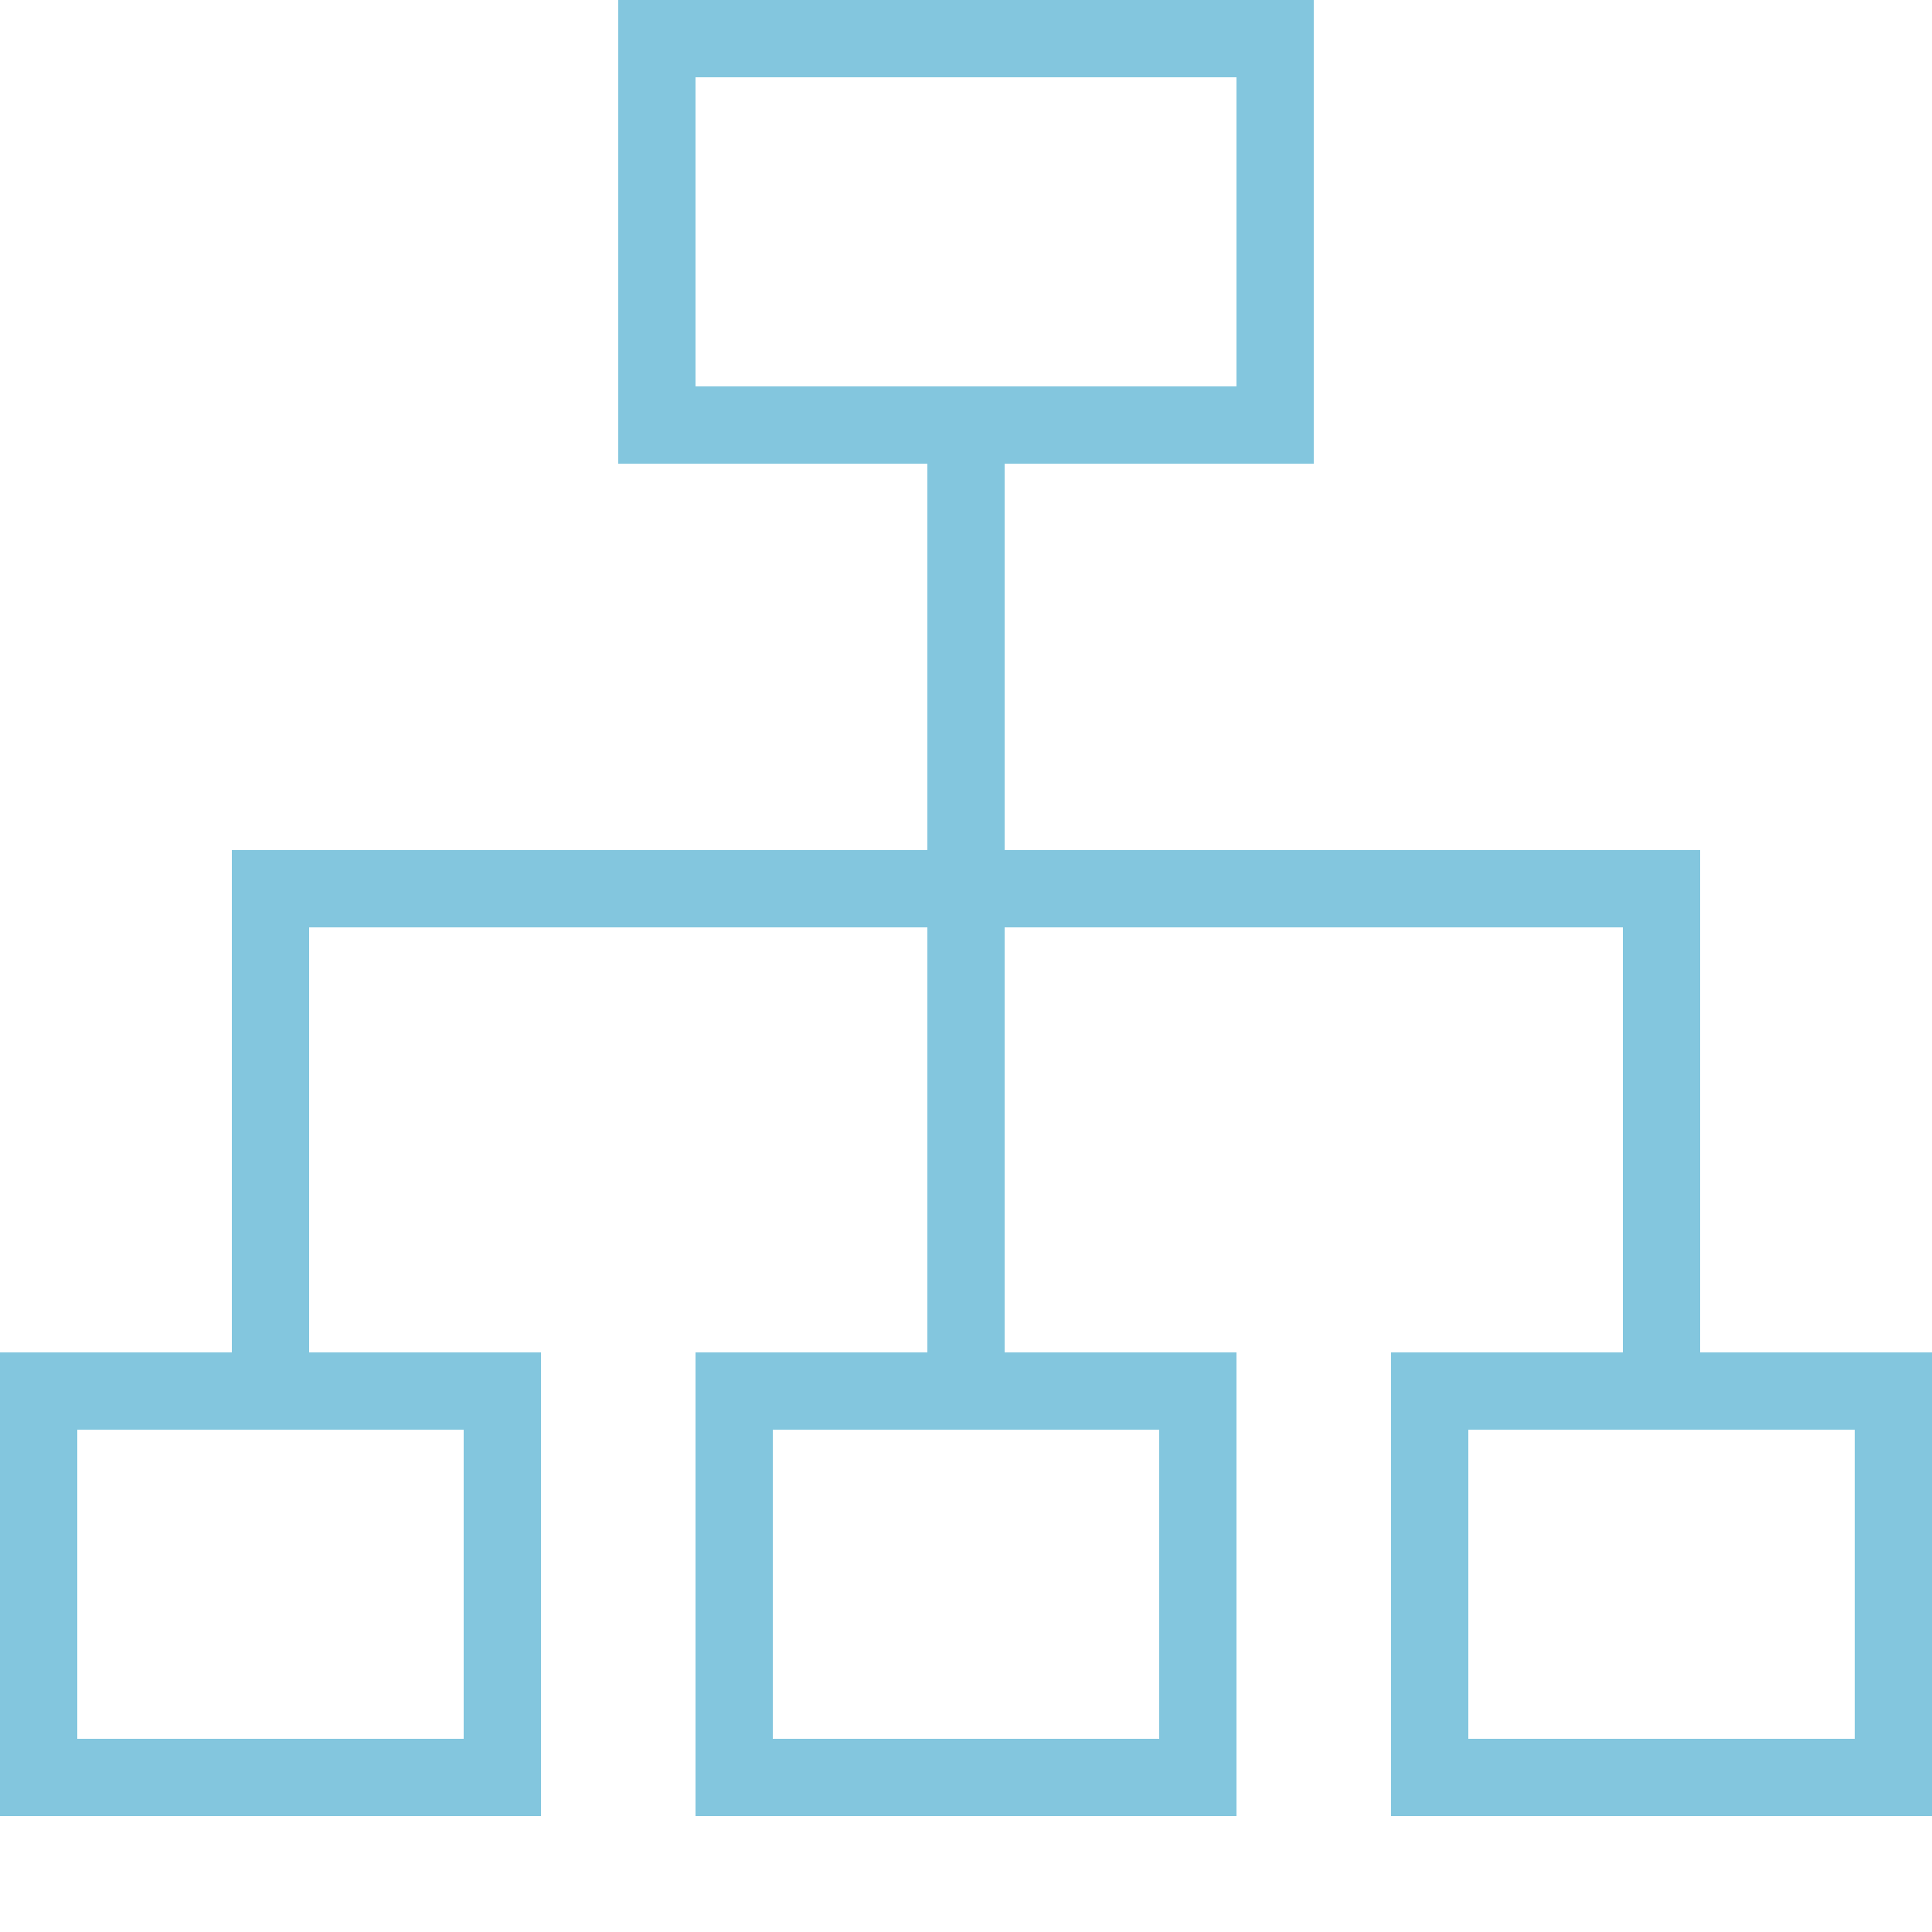<svg xmlns="http://www.w3.org/2000/svg" width="50" height="50" viewBox="0 0 50 50"><path fill="none" stroke="#83C6DE" stroke-width="2" stroke-linecap="round" stroke-miterlimit="10" d="M17 1h16v10h-16zM19 36h12v10h-12zM1 36h12v10h-12zM37 36h12v10h-12zM25 36v-25M43 36v-13h-36v13"/></svg>